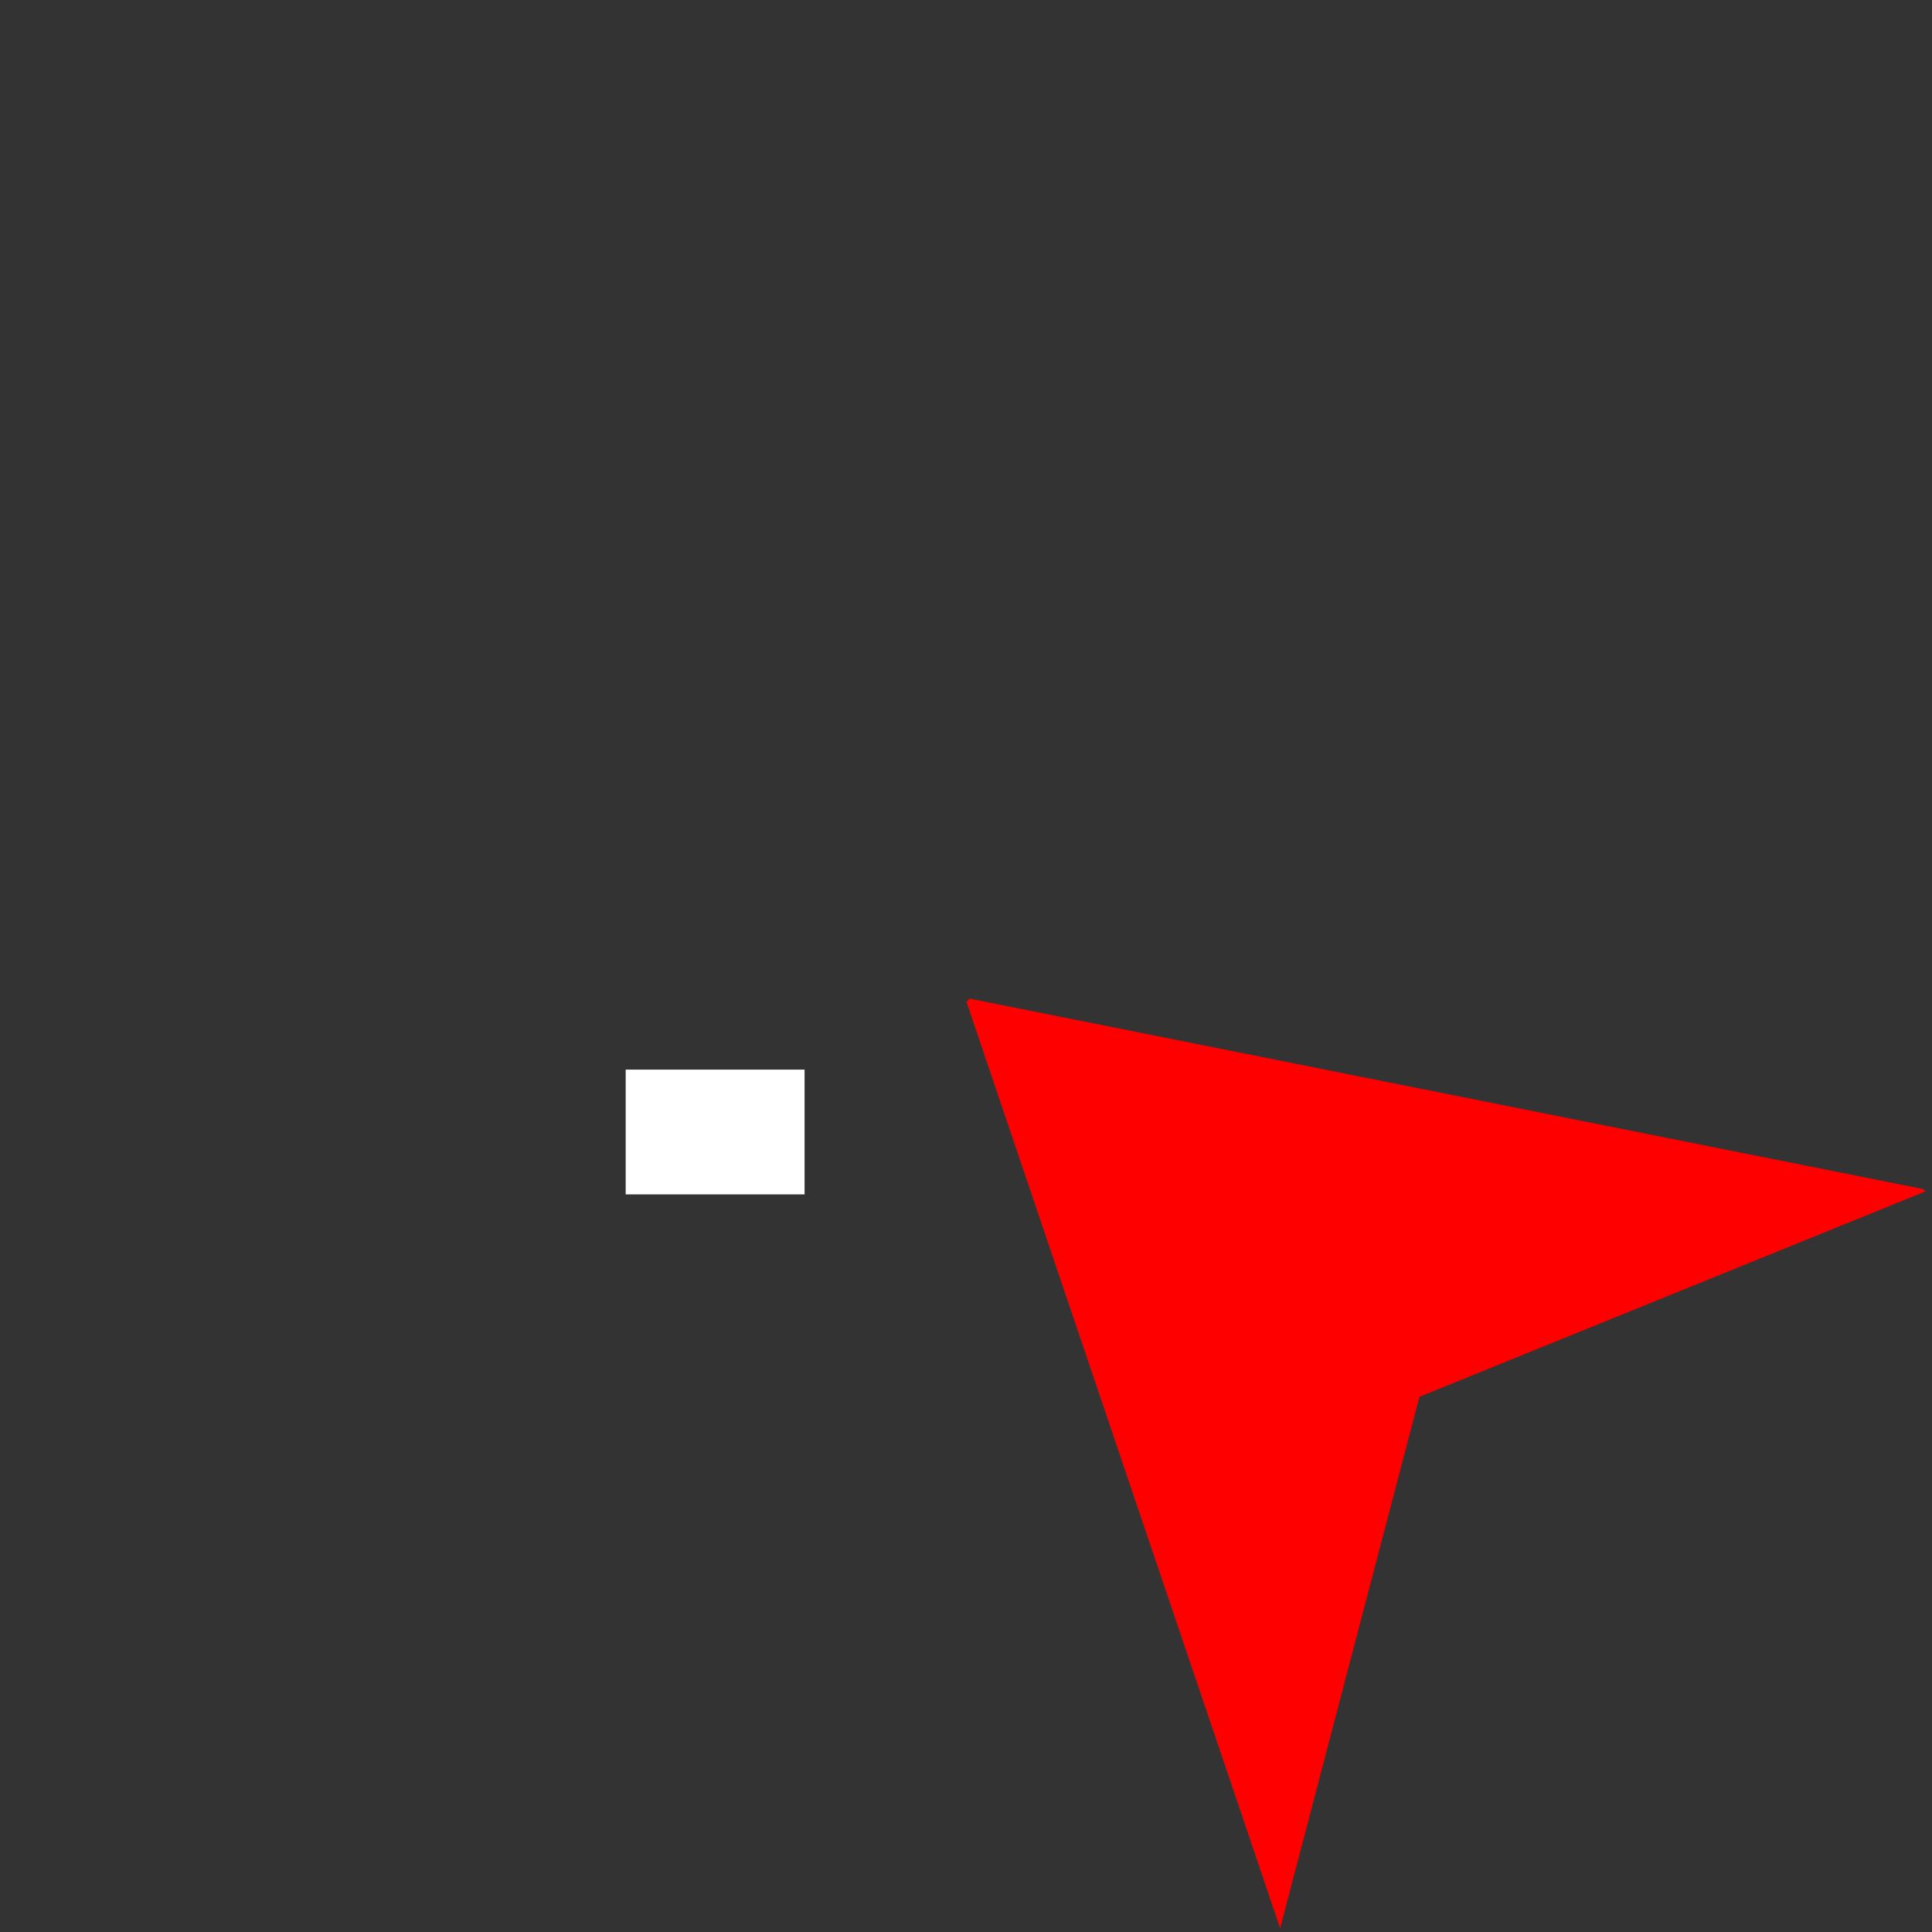 <svg xmlns="http://www.w3.org/2000/svg" xmlns:xlink="http://www.w3.org/1999/xlink" width="189" zoomAndPan="magnify" viewBox="0 0 141.75 141.75" height="189" preserveAspectRatio="xMidYMid meet" version="1.0"><rect x="0" y="0" width="141.75" height="141.75" fill="#333333" stroke="none"/><defs><clipPath id="3ebede5b78"><path d="M 45 46 L 141.5 46 L 141.5 141.5 L 45 141.5 Z M 45 46 " clip-rule="nonzero"/></clipPath><clipPath id="029eff986a"><path d="M 0.906 32.477 L 14.043 32.477 L 14.043 41.633 L 0.906 41.633 Z M 0.906 32.477 " clip-rule="nonzero"/></clipPath><clipPath id="c979fc62a8"><path d="M 0.906 0.477 L 14.043 0.477 L 14.043 9.633 L 0.906 9.633 Z M 0.906 0.477 " clip-rule="nonzero"/></clipPath><clipPath id="6b6b3e6609"><rect x="0" width="15" y="0" height="10"/></clipPath><clipPath id="57f35267ba"><path d="M 25 27 L 96.5 27 L 96.5 95.5 L 25 95.5 Z M 25 27 " clip-rule="nonzero"/></clipPath><clipPath id="6ed88a6ee6"><path d="M 48.922 95.488 L 2.227 54.477 L 49.664 0.469 L 96.359 41.48 Z M 48.922 95.488 " clip-rule="nonzero"/></clipPath><clipPath id="166eb57cbf"><path d="M 48.922 95.488 L 2.227 54.477 L 49.664 0.469 L 96.359 41.48 Z M 48.922 95.488 " clip-rule="nonzero"/></clipPath><clipPath id="22c101ec30"><rect x="0" width="97" y="0" height="96"/></clipPath></defs><g clip-path="url(#3ebede5b78)"><g transform="matrix(1, 0, 0, 1, 45, 46)"><g clip-path="url(#22c101ec30)"><g clip-path="url(#029eff986a)"><g transform="matrix(1, 0, 0, 1, 0, 32)"><g clip-path="url(#6b6b3e6609)"><g clip-path="url(#c979fc62a8)"><path fill="#ffffff" d="M 0.906 0.477 L 14.031 0.477 L 14.031 9.633 L 0.906 9.633 Z M 0.906 0.477 " fill-opacity="1" fill-rule="nonzero"/></g></g></g></g><g clip-path="url(#57f35267ba)"><g clip-path="url(#6ed88a6ee6)"><g clip-path="url(#166eb57cbf)"><path fill="#ff0000" d="M 25.805 27.203 L 96.492 41.32 L 59.141 56.484 L 48.922 95.48 Z M 25.805 27.203 " fill-opacity="1" fill-rule="evenodd"/></g></g></g></g></g></g></svg>